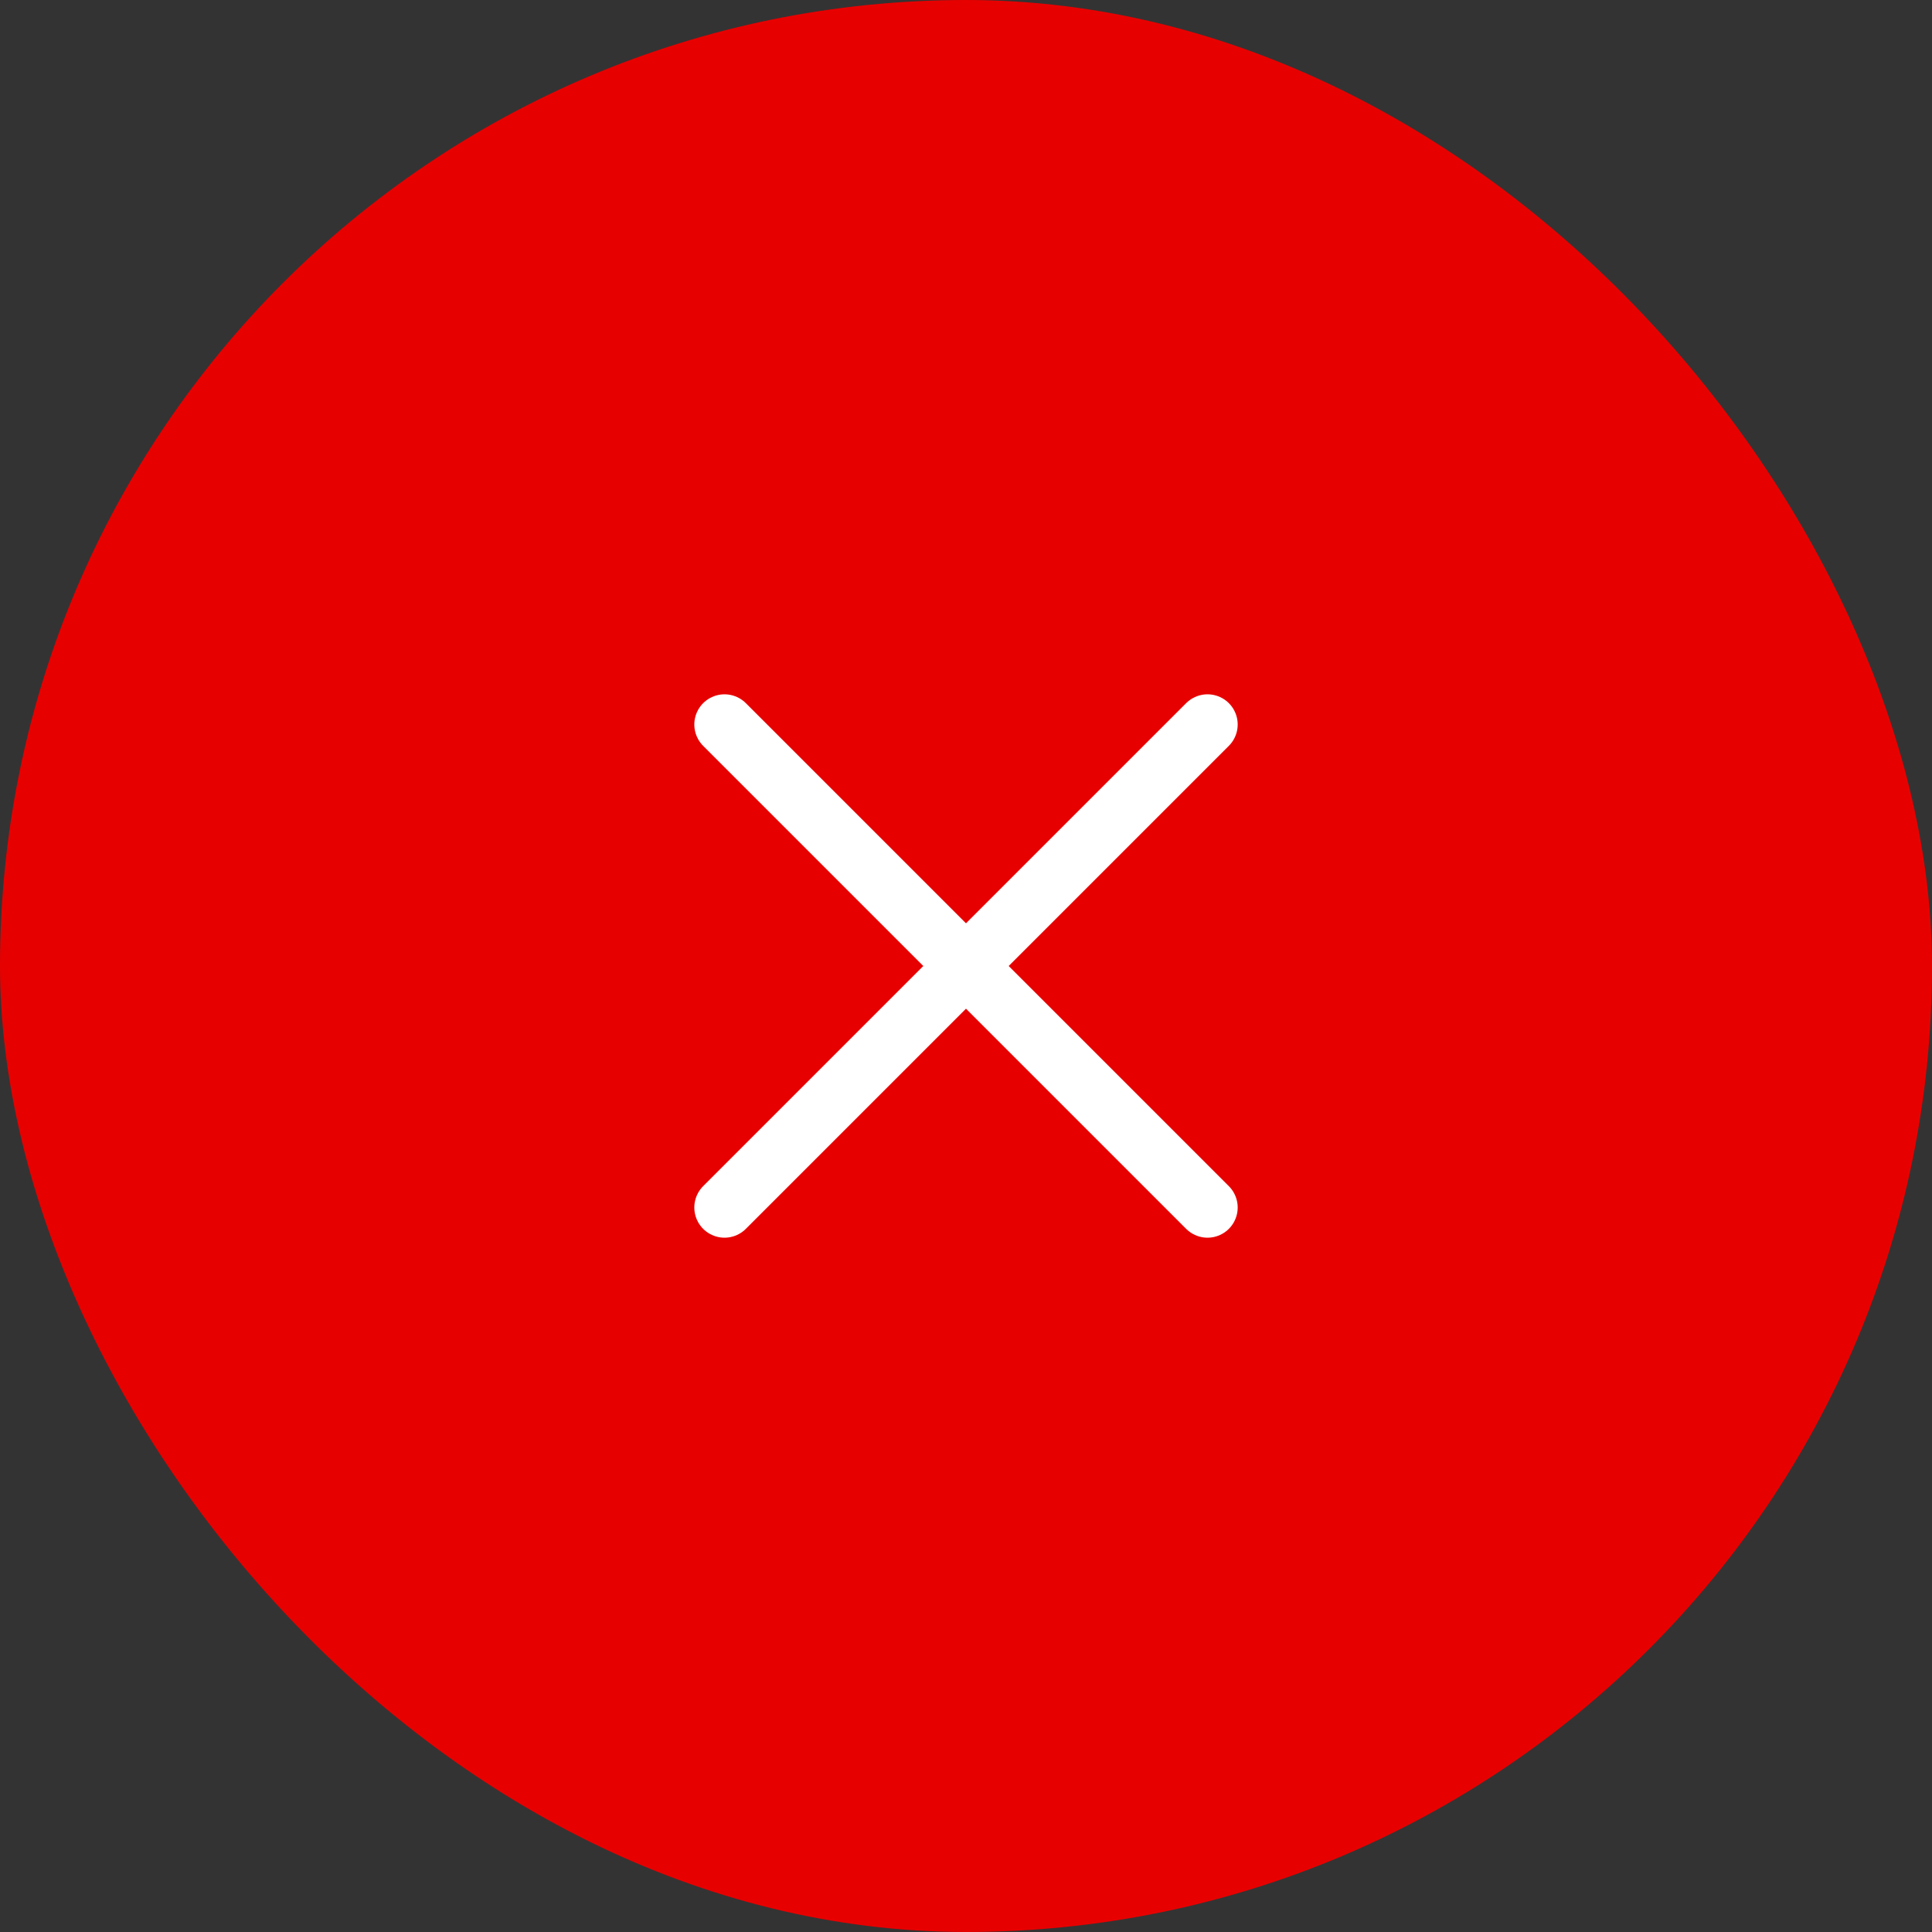 <svg width="32" height="32" viewBox="0 0 32 32" fill="none" xmlns="http://www.w3.org/2000/svg">
<rect x="0" y="0" width="32" height="32" fill="#333333" stroke="none"/>
<rect width="32" height="32" rx="16" fill="#E70000"/>
<path d="M20 12L12 20M12 12L20 20" stroke="white" stroke-linecap="round" stroke-linejoin="round"/>
</svg>
